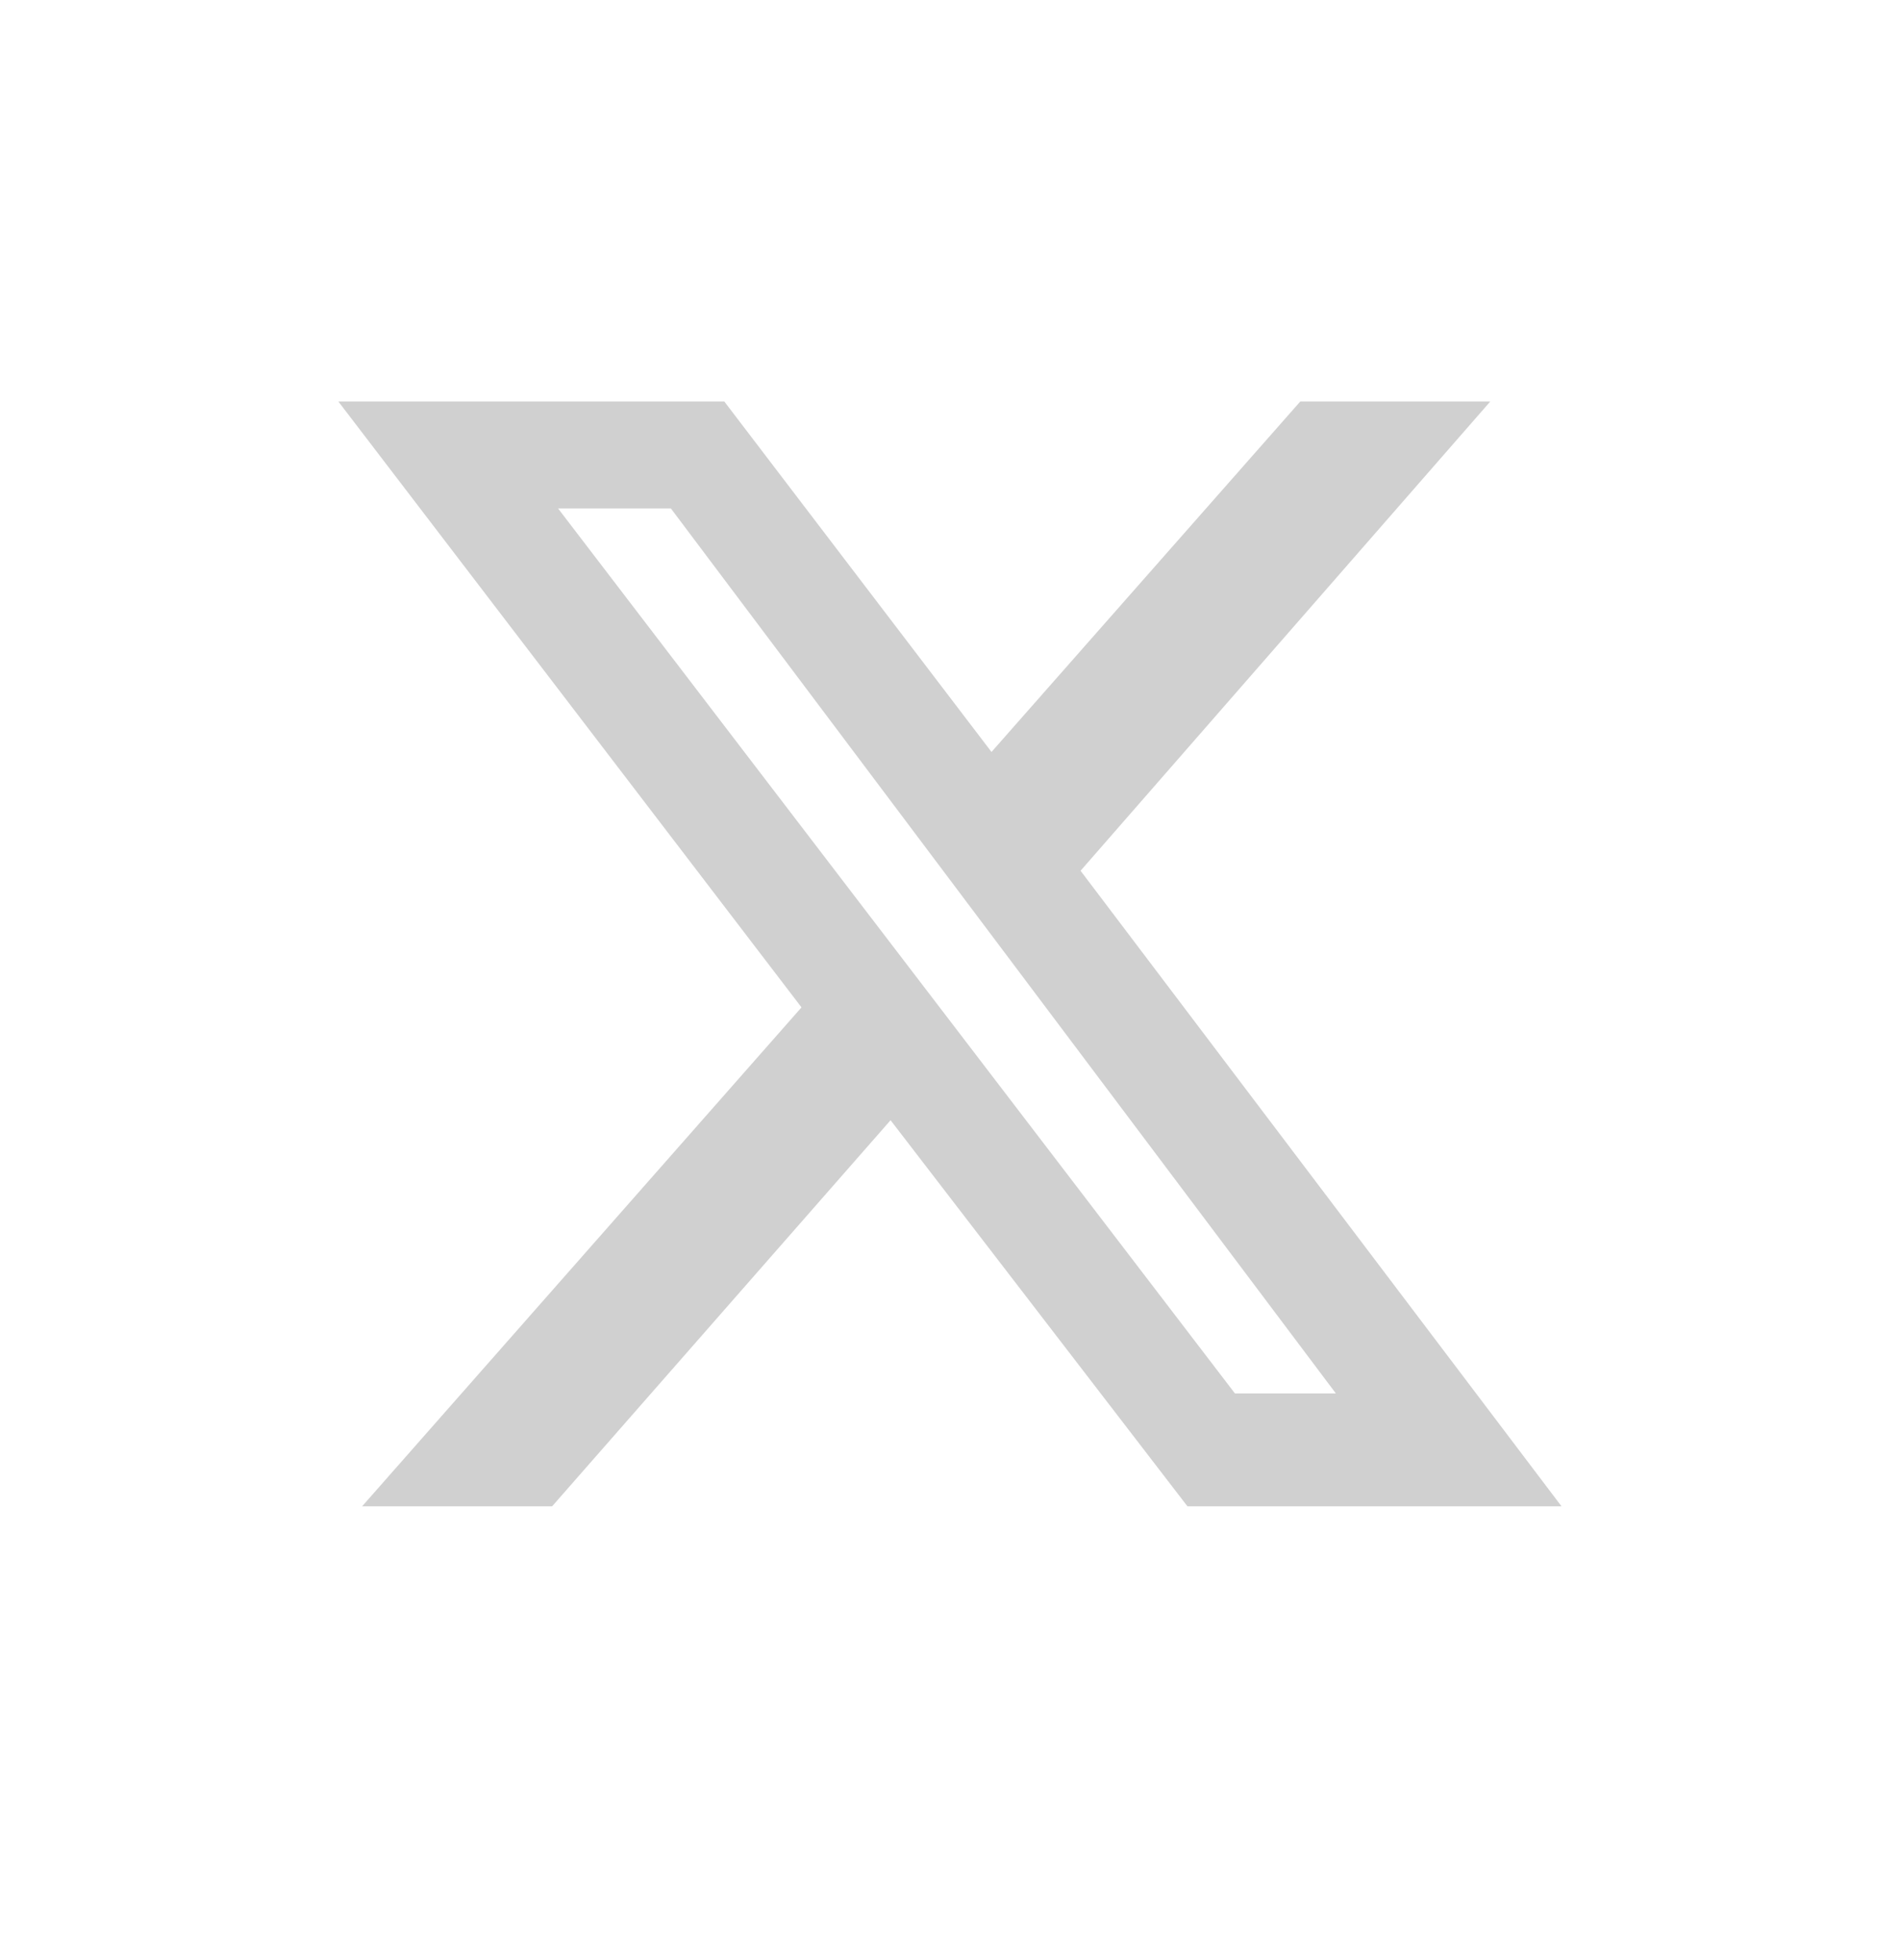 <svg width="32" height="33" viewBox="0 0 32 33" fill="none" xmlns="http://www.w3.org/2000/svg">
<g id="Group">
<g id="Group_2">
<g id="Group_3">
<path id="Vector" d="M21.899 6.76H25.099L18.199 14.66L26.299 25.36H19.999L14.999 18.86L9.299 25.36H6.099L13.499 16.96L5.699 6.76H12.199L16.699 12.66L21.899 6.76ZM20.799 23.46H22.499L11.299 8.56H9.399L20.799 23.46Z" fill="#D0D0D0"/>
</g>
</g>
</g>
</svg>
